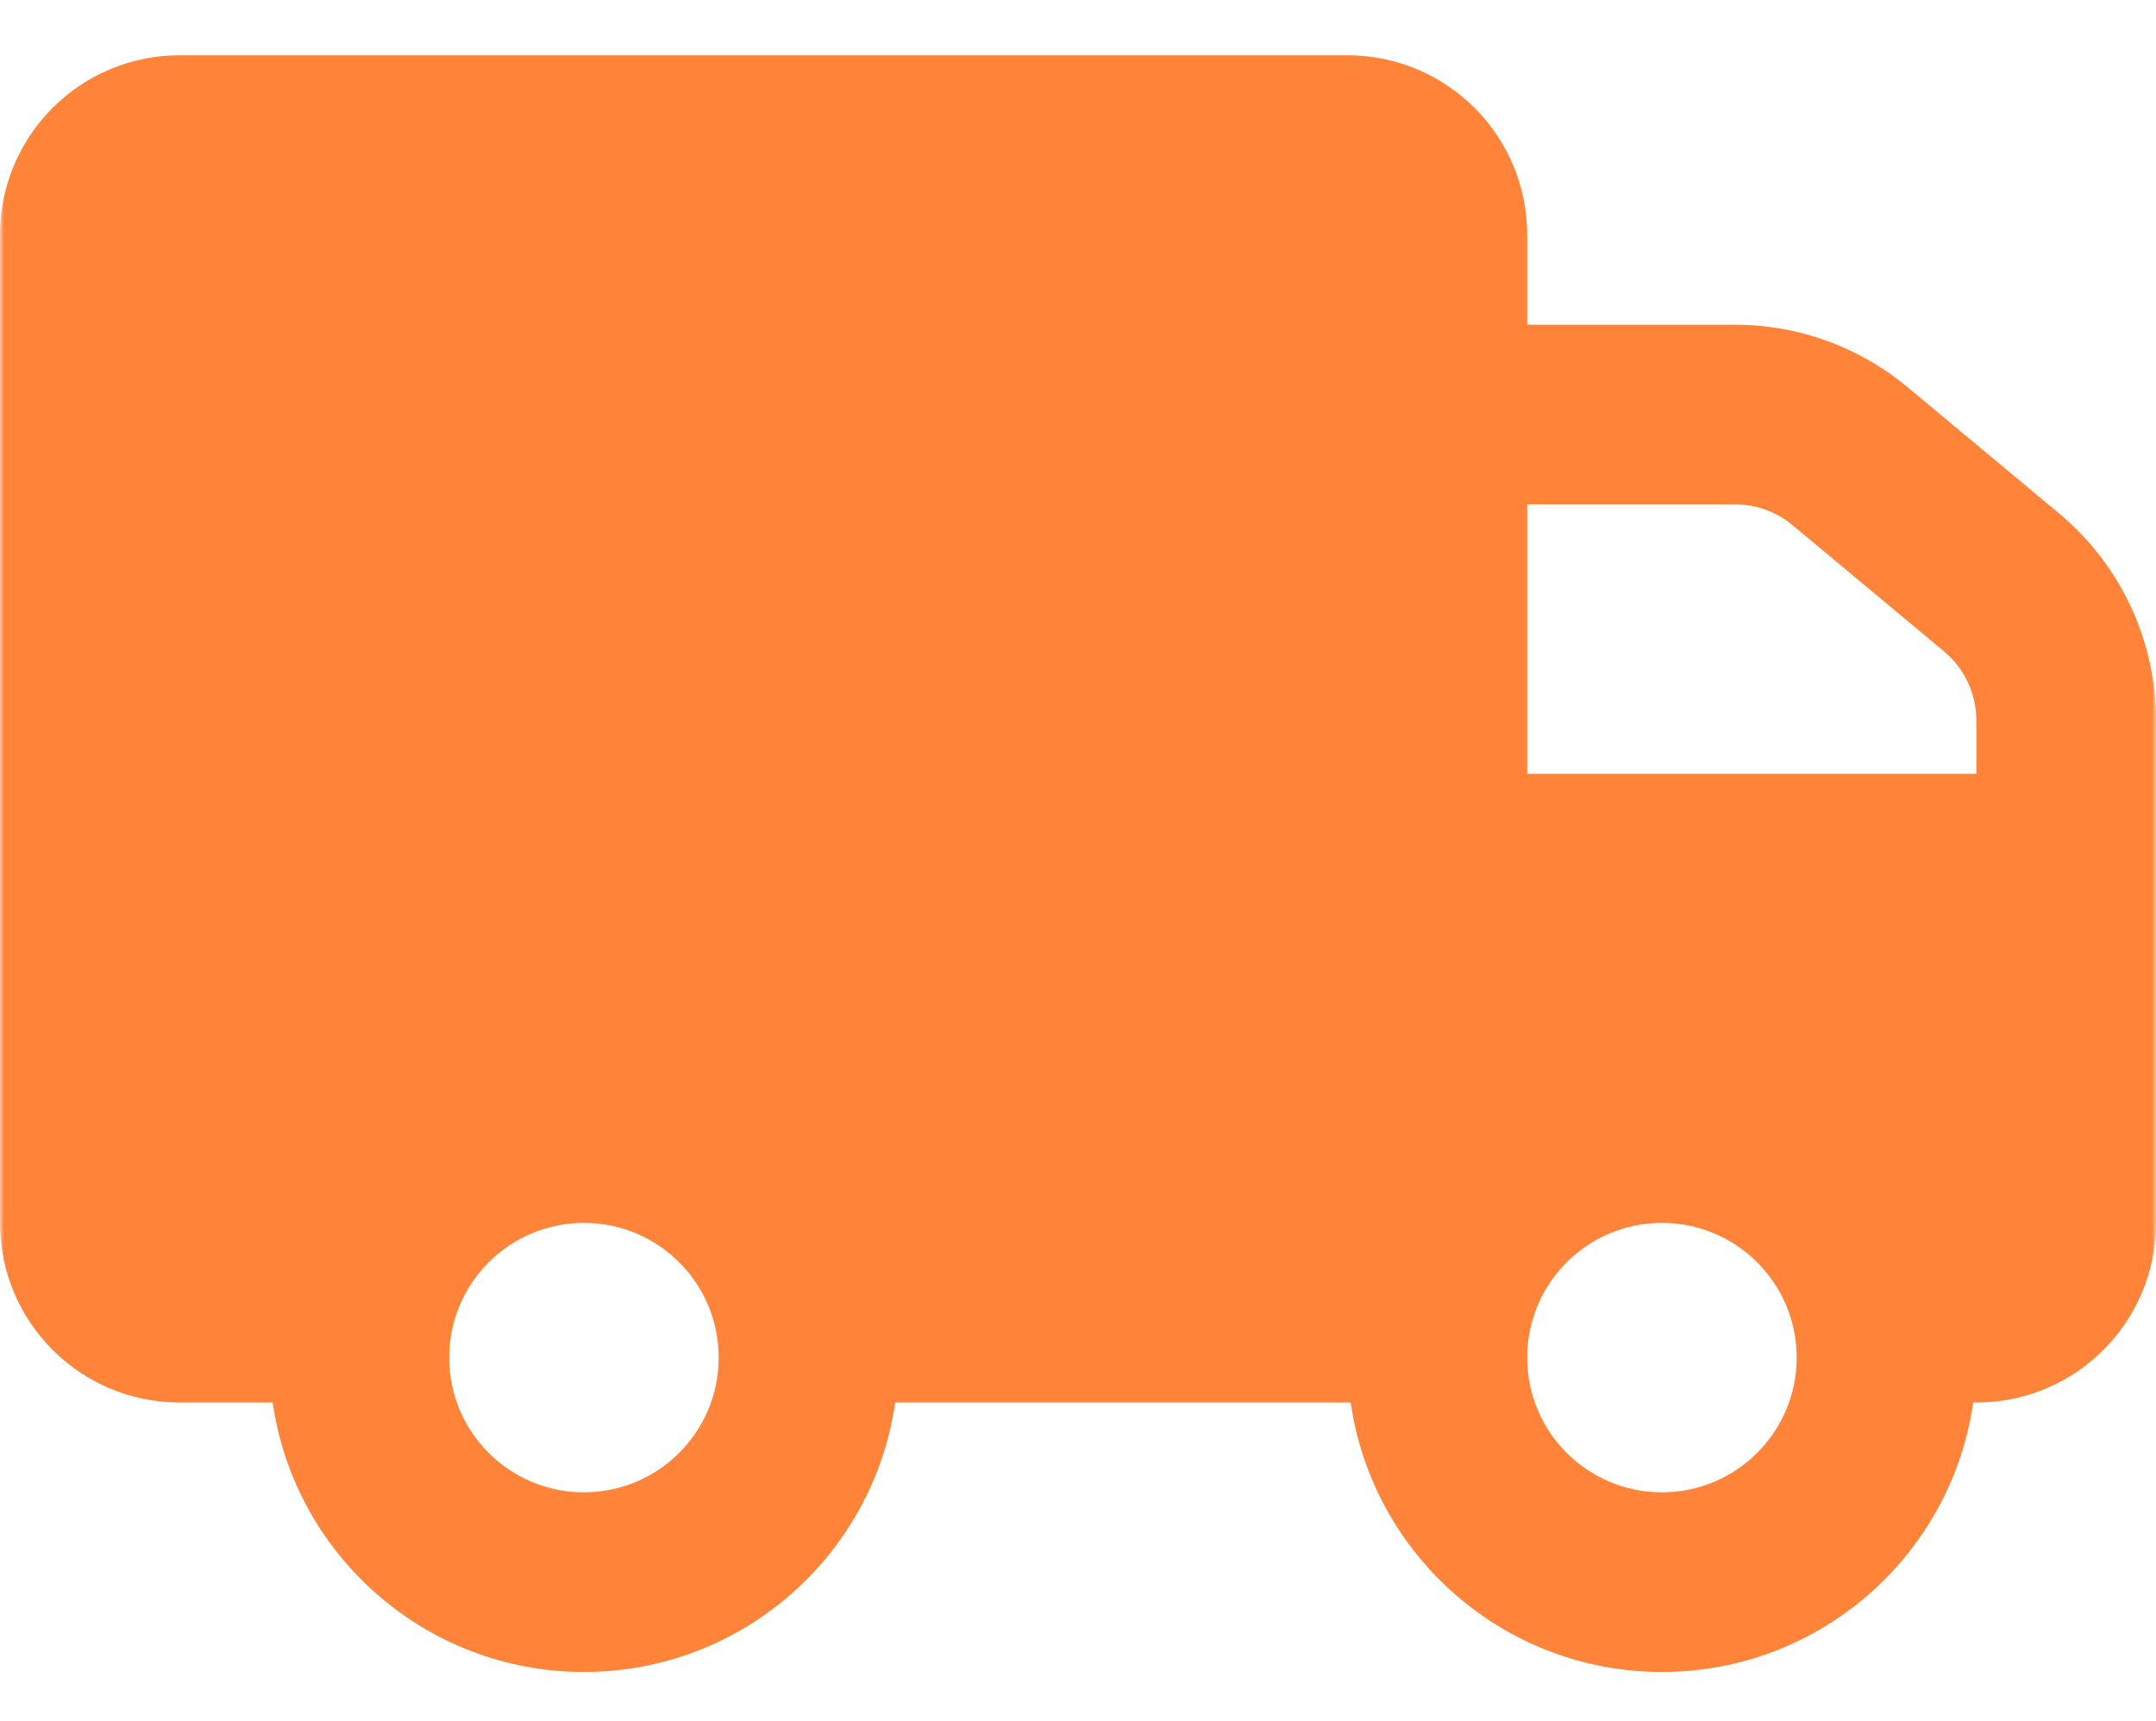 <svg width="273" height="218" viewBox="0 0 273 218" fill="none" xmlns="http://www.w3.org/2000/svg">
<mask id="mask0_870_5141" style="mask-type:alpha" maskUnits="userSpaceOnUse" x="0" y="0" width="273" height="218">
<rect width="273" height="218" fill="#D9D9D9"/>
</mask>
<g mask="url(#mask0_870_5141)">
<path fill-rule="evenodd" clip-rule="evenodd" d="M273 91.233V154.875C273 167.44 262.815 177.625 250.25 177.625H249.847C247.087 196.918 230.494 211.75 210.437 211.75C190.381 211.75 173.788 196.918 171.028 177.625H113.347C110.587 196.918 93.994 211.75 73.938 211.75C53.881 211.75 37.288 196.918 34.528 177.625H22.75C10.185 177.625 0 167.44 0 154.875V29.75C0 17.186 10.185 7 22.75 7H170.625C183.19 7 193.375 17.186 193.375 29.75V41.125H219.696C227.679 41.125 235.409 43.924 241.541 49.035L260.722 65.018C268.501 71.501 273 81.106 273 91.233ZM250.25 98V91.233C250.25 87.857 248.751 84.656 246.157 82.495L226.977 66.511C224.933 64.808 222.356 63.875 219.696 63.875H193.375V98H250.25ZM73.938 189C83.361 189 91 181.361 91 171.937C91 162.514 83.361 154.875 73.938 154.875C64.514 154.875 56.875 162.514 56.875 171.937C56.875 181.361 64.514 189 73.938 189ZM210.437 189C219.861 189 227.5 181.361 227.5 171.937C227.5 162.514 219.861 154.875 210.437 154.875C201.014 154.875 193.375 162.514 193.375 171.937C193.375 181.361 201.014 189 210.437 189Z" fill="#FF8338"/>
</g>
</svg>

